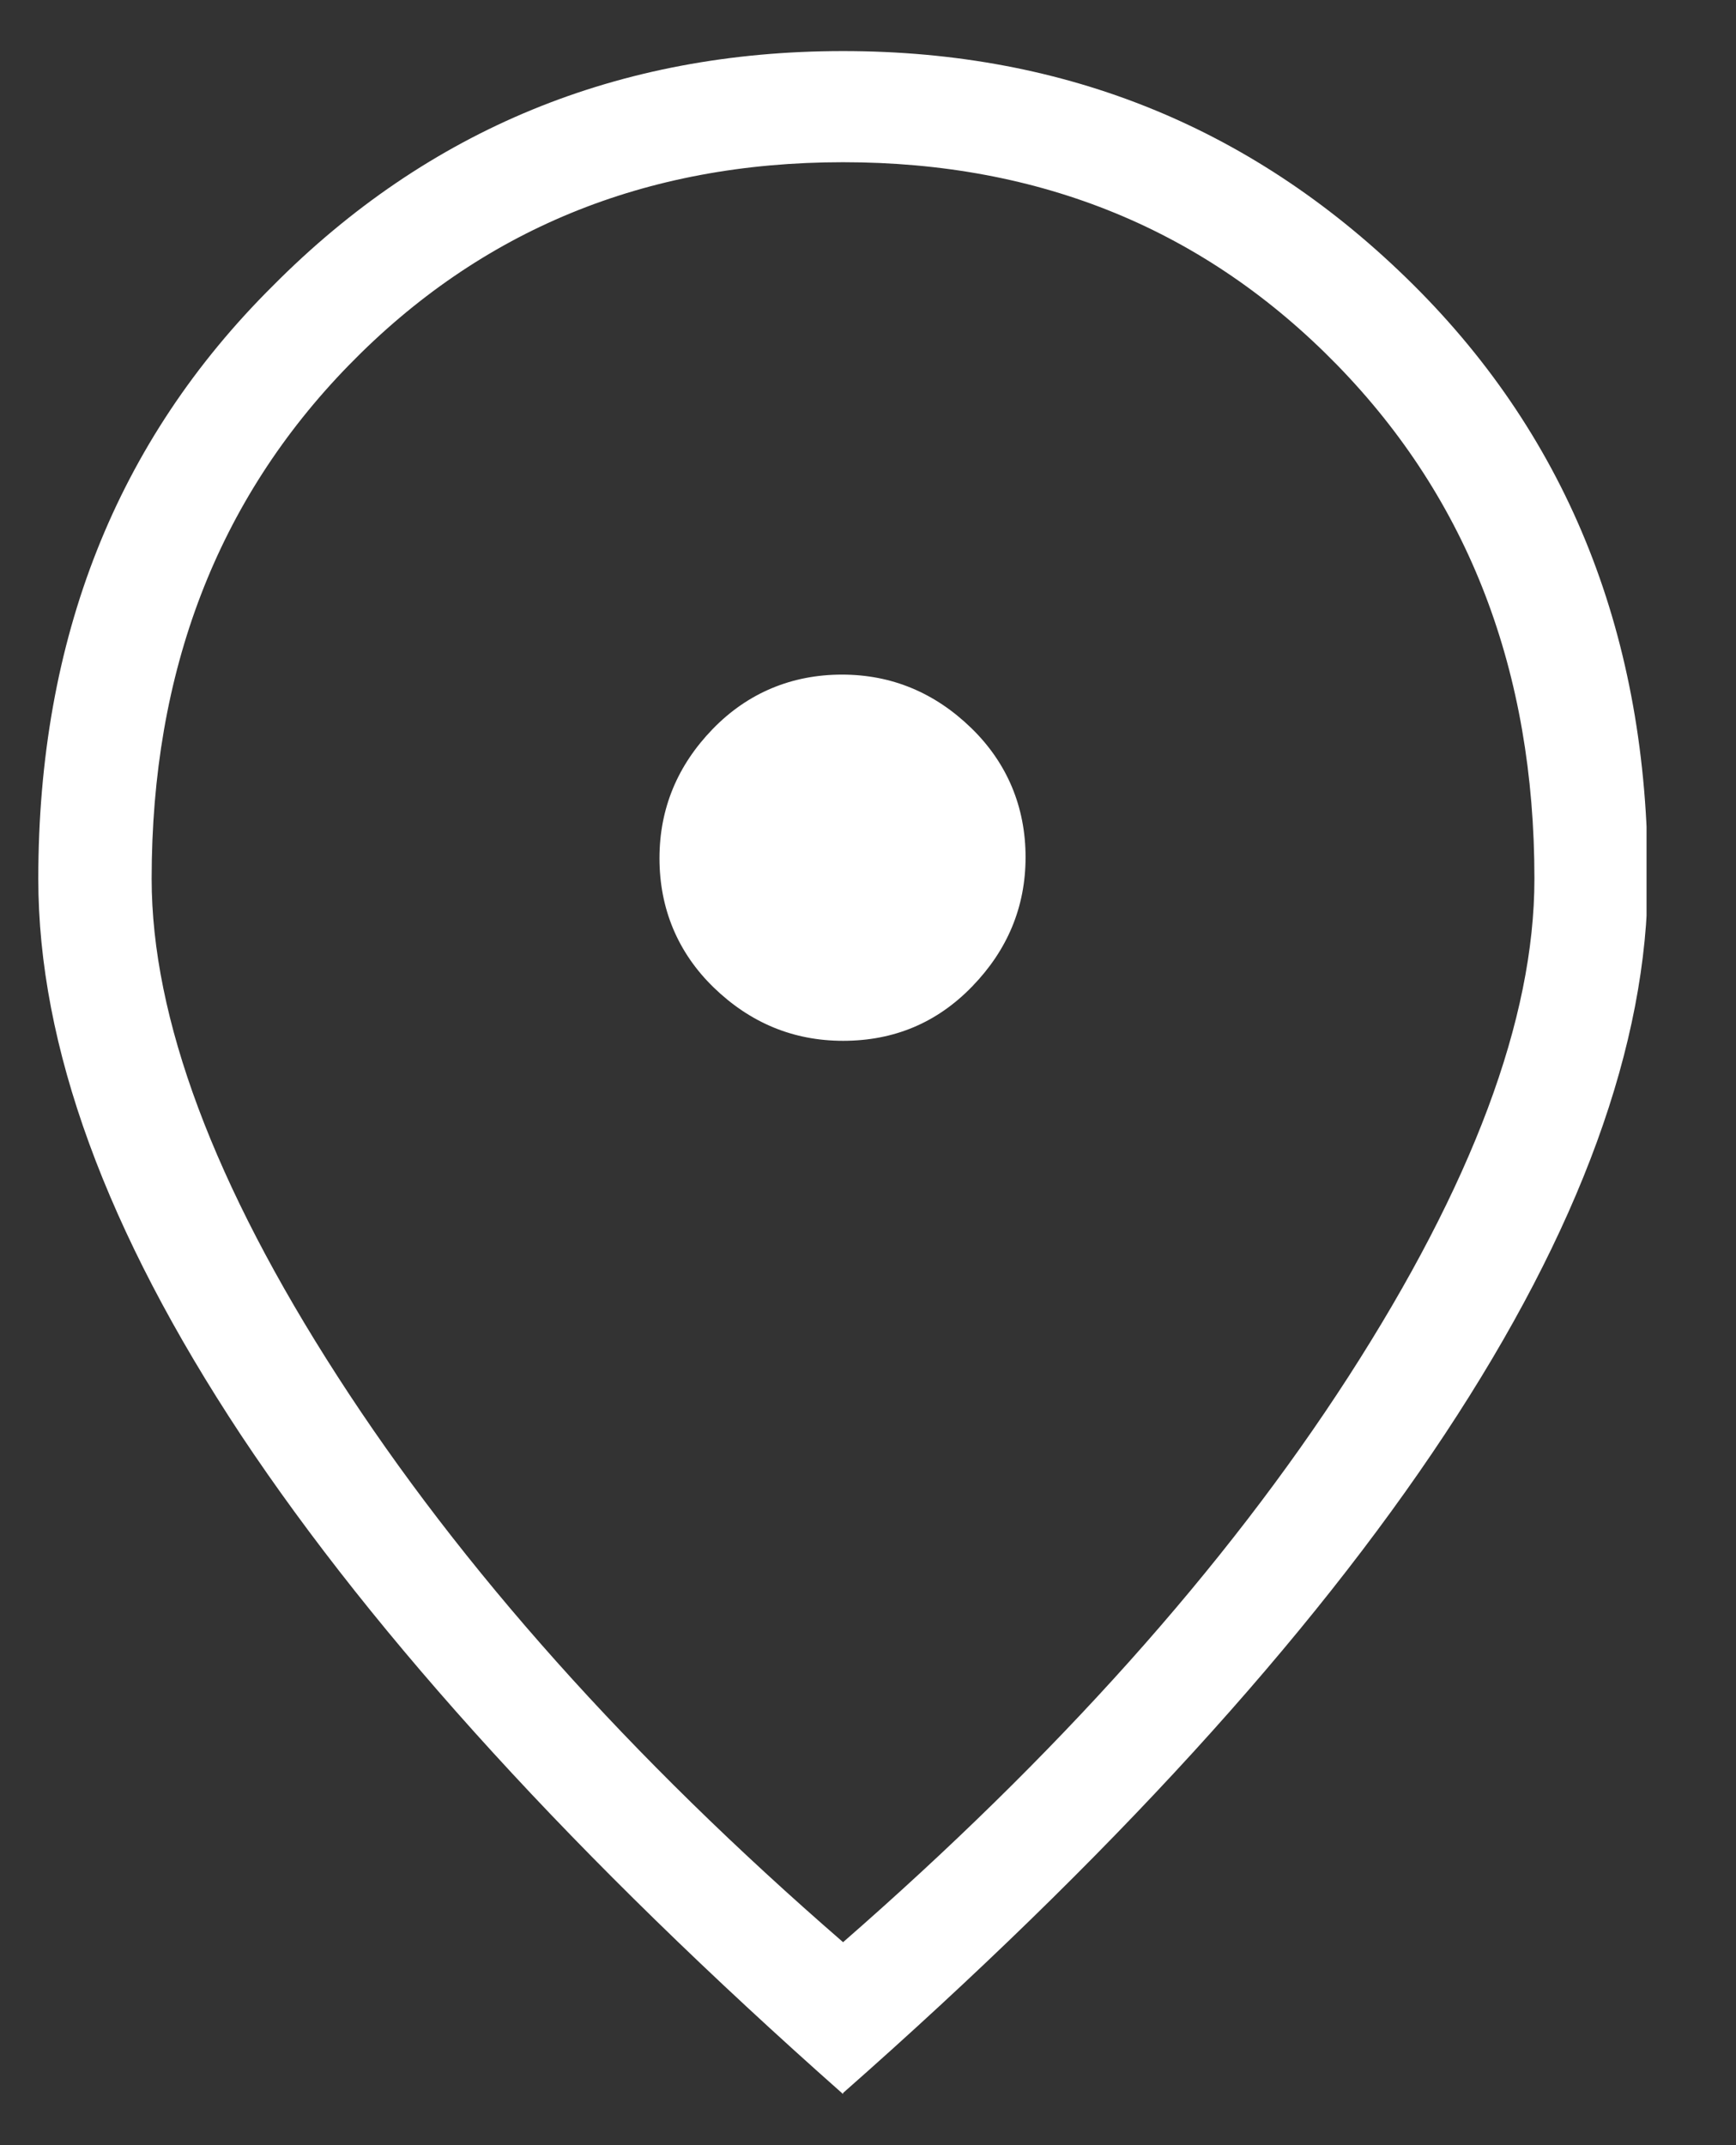 <svg xmlns="http://www.w3.org/2000/svg" width="17" height="21" viewBox="0 0 17 21" fill="none">
<rect x="0" y="0" width="17" height="21" fill="#333333" stroke="none"/>
<g clip-path="url(#clip0_3036_8332)">
<path d="M8.256 10.189C8.755 10.189 9.177 10.012 9.521 9.656C9.865 9.301 10.043 8.88 10.043 8.391C10.043 7.903 9.865 7.47 9.51 7.126C9.155 6.782 8.733 6.604 8.245 6.604C7.756 6.604 7.323 6.782 6.979 7.137C6.635 7.492 6.458 7.914 6.458 8.402C6.458 8.891 6.635 9.324 6.99 9.668C7.346 10.012 7.767 10.189 8.256 10.189ZM8.256 19.013C10.342 17.193 11.996 15.35 13.206 13.475C14.415 11.599 15.026 9.978 15.026 8.602C15.026 6.571 14.382 4.895 13.095 3.574C11.807 2.254 10.198 1.588 8.256 1.588C6.313 1.588 4.704 2.254 3.417 3.574C2.129 4.895 1.485 6.571 1.485 8.602C1.485 9.967 2.096 11.599 3.306 13.475C4.515 15.35 6.169 17.204 8.256 19.013ZM8.256 20.5C5.647 18.192 3.683 16.038 2.362 14.052C1.041 12.054 0.375 10.245 0.375 8.602C0.375 6.249 1.141 4.318 2.673 2.797C4.193 1.266 6.058 0.5 8.256 0.5C10.453 0.5 12.307 1.266 13.838 2.786C15.37 4.307 16.136 6.249 16.136 8.591C16.136 10.223 15.47 12.043 14.149 14.04C12.828 16.038 10.864 18.192 8.256 20.489V20.5Z" fill="white"/>
</g>
<defs>
<clipPath id="clip0_3036_8332">
<rect width="15.749" height="20" fill="white" transform="translate(0.375 0.5)"/>
</clipPath>
</defs>
</svg>